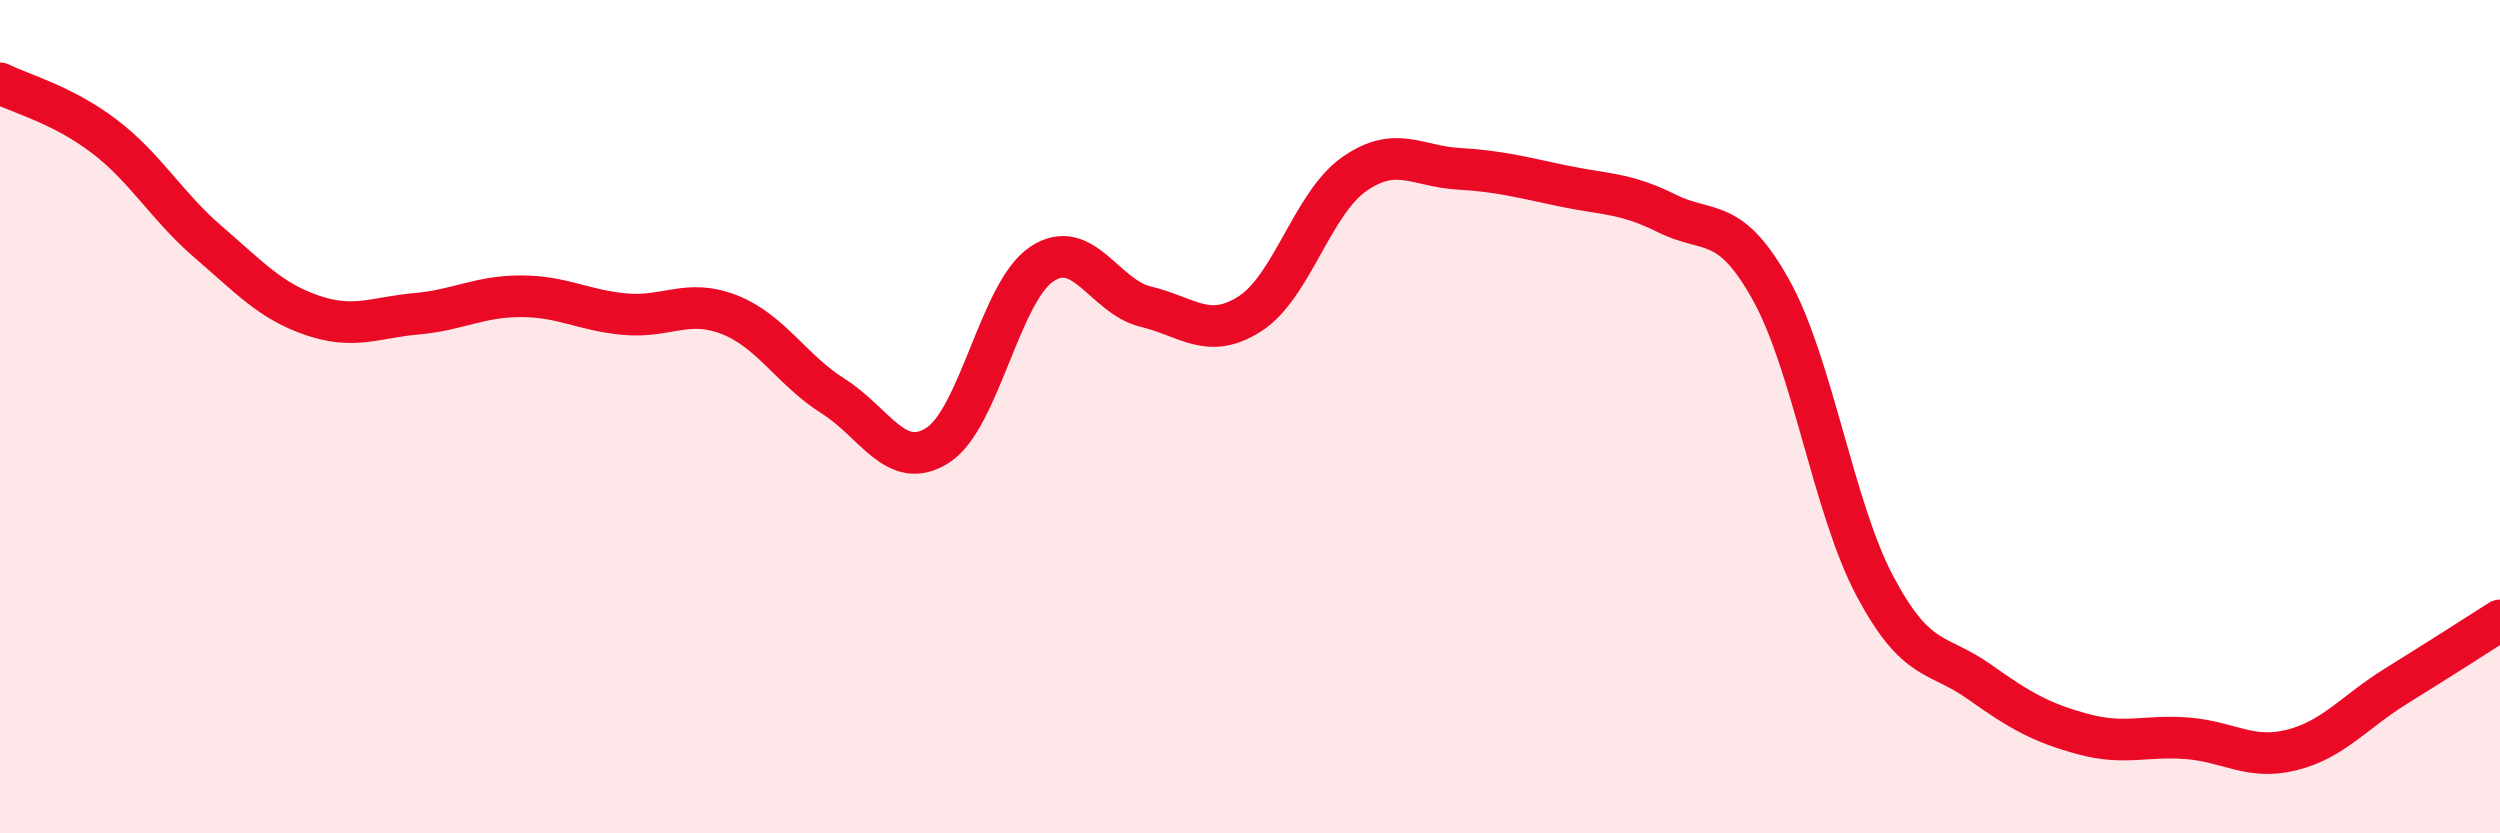 
    <svg width="60" height="20" viewBox="0 0 60 20" xmlns="http://www.w3.org/2000/svg">
      <path
        d="M 0,2 C 0.5,2.25 1.5,2.51 2.5,3.27 C 3.5,4.03 4,4.95 5,5.81 C 6,6.67 6.5,7.23 7.5,7.57 C 8.5,7.91 9,7.62 10,7.53 C 11,7.44 11.5,7.11 12.5,7.11 C 13.5,7.11 14,7.45 15,7.54 C 16,7.63 16.5,7.16 17.5,7.55 C 18.5,7.94 19,8.88 20,9.51 C 21,10.14 21.5,11.32 22.5,10.69 C 23.5,10.06 24,7.01 25,6.34 C 26,5.67 26.5,7.12 27.5,7.36 C 28.5,7.6 29,8.17 30,7.53 C 31,6.89 31.5,4.88 32.5,4.18 C 33.5,3.48 34,3.99 35,4.05 C 36,4.11 36.5,4.25 37.5,4.46 C 38.5,4.67 39,4.62 40,5.12 C 41,5.62 41.5,5.16 42.5,6.95 C 43.5,8.74 44,12.19 45,14.07 C 46,15.95 46.5,15.65 47.5,16.36 C 48.5,17.07 49,17.35 50,17.62 C 51,17.89 51.5,17.64 52.5,17.72 C 53.5,17.8 54,18.25 55,18 C 56,17.75 56.5,17.09 57.5,16.47 C 58.5,15.85 59.5,15.21 60,14.89L60 20L0 20Z"
        fill="#EB0A25"
        opacity="0.1"
        stroke-linecap="round"
        stroke-linejoin="round"
      />
      <path
        d="M 0,2 C 0.5,2.25 1.5,2.51 2.5,3.27 C 3.5,4.03 4,4.95 5,5.81 C 6,6.67 6.5,7.23 7.5,7.57 C 8.5,7.91 9,7.62 10,7.53 C 11,7.44 11.5,7.11 12.5,7.11 C 13.5,7.11 14,7.45 15,7.54 C 16,7.63 16.5,7.16 17.5,7.55 C 18.5,7.94 19,8.88 20,9.51 C 21,10.14 21.5,11.32 22.5,10.69 C 23.5,10.06 24,7.01 25,6.34 C 26,5.67 26.5,7.12 27.5,7.36 C 28.5,7.6 29,8.17 30,7.53 C 31,6.89 31.5,4.88 32.5,4.18 C 33.5,3.48 34,3.99 35,4.05 C 36,4.11 36.5,4.25 37.5,4.46 C 38.5,4.67 39,4.62 40,5.12 C 41,5.62 41.5,5.16 42.5,6.95 C 43.5,8.74 44,12.19 45,14.07 C 46,15.95 46.5,15.65 47.5,16.36 C 48.5,17.07 49,17.35 50,17.62 C 51,17.89 51.5,17.64 52.5,17.72 C 53.5,17.8 54,18.25 55,18 C 56,17.75 56.5,17.09 57.5,16.47 C 58.5,15.85 59.5,15.21 60,14.89"
        stroke="#EB0A25"
        stroke-width="1"
        fill="none"
        stroke-linecap="round"
        stroke-linejoin="round"
      />
    </svg>
  
